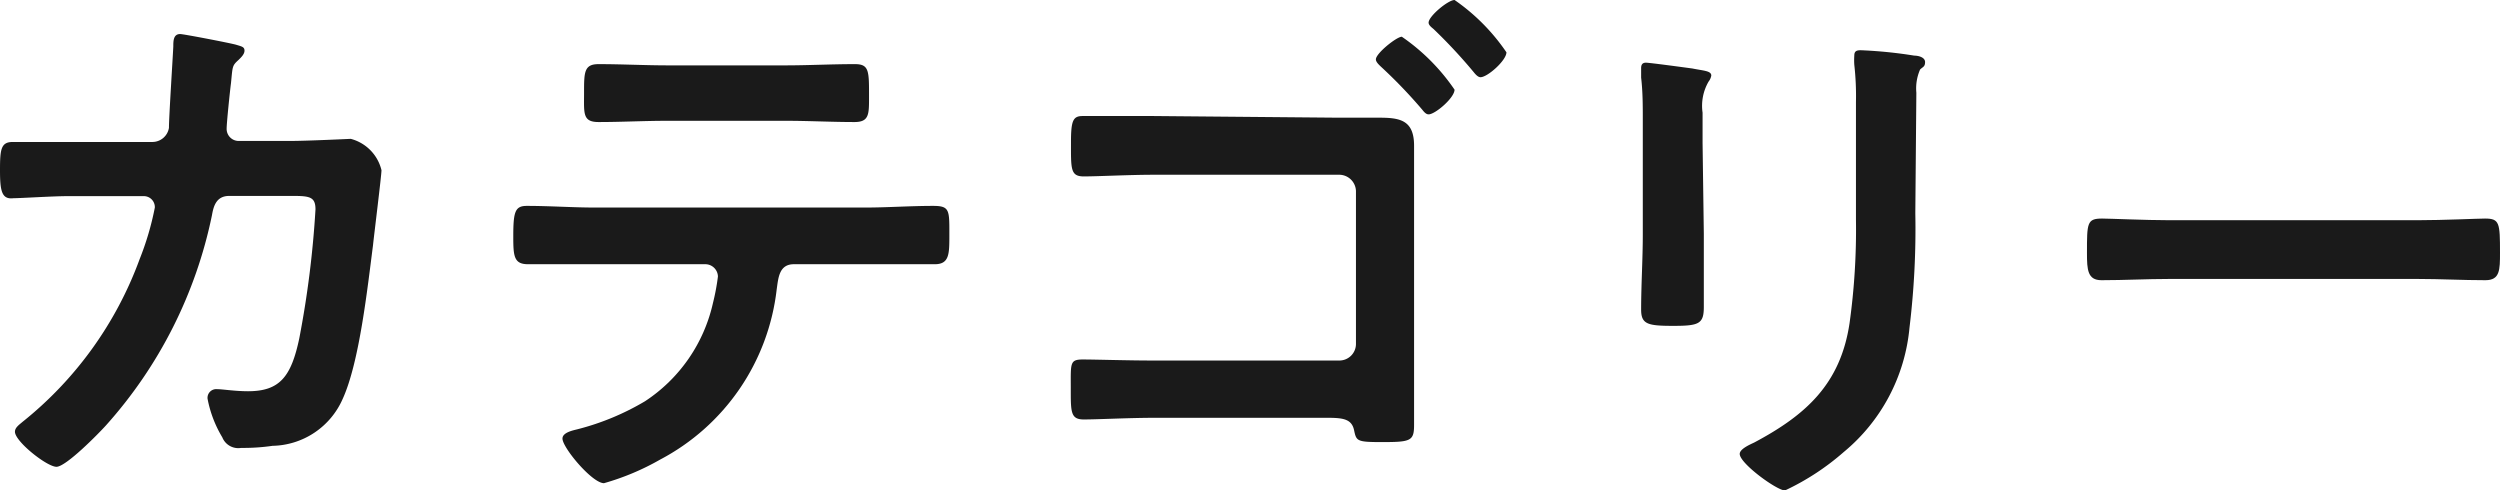 <svg xmlns="http://www.w3.org/2000/svg" viewBox="0 0 120.45 23.63"><defs><style>.cls-1{fill:#1a1a1a;}</style></defs><g id="レイヤー_2" data-name="レイヤー 2"><g id="text"><path class="cls-1" d="M7.36,6.84a.81.81,0,0,0,.78-.68c0-.52.18-3.3.21-3.92,0-.26,0-.6.33-.6.16,0,2.45.44,2.71.52s.39.1.39.28-.18.34-.29.45c-.31.28-.28.31-.36,1.11-.05.37-.21,1.93-.21,2.19a.58.58,0,0,0,.62.6l2.5,0c.75,0,2.84-.1,2.86-.1a2.06,2.06,0,0,1,1.48,1.51c0,.25-.36,3.14-.41,3.63-.26,2-.65,5.62-1.46,7.39a3.77,3.77,0,0,1-3.38,2.26,9.74,9.74,0,0,1-1.51.1.83.83,0,0,1-.91-.51A5.63,5.63,0,0,1,10,19.21a.42.42,0,0,1,.46-.46c.26,0,.86.1,1.49.1,1.53,0,2.08-.7,2.47-2.55a47.69,47.69,0,0,0,.78-6.21c0-.7-.37-.65-1.54-.65l-2.62,0c-.65,0-.76.55-.83.94a21.71,21.71,0,0,1-5.1,10.11c-.36.4-1.93,2-2.39,2s-2-1.22-2-1.69c0-.2.21-.34.36-.47a17.91,17.91,0,0,0,5.65-7.85A13.8,13.8,0,0,0,7.46,10a.53.53,0,0,0-.54-.55l-3.67,0c-.7,0-2.26.1-2.6.1C.08,9.62,0,9.2,0,8.19S.05,6.84.62,6.84l2.6,0Z"/><path class="cls-1" d="M41.66,10c1.09,0,2.18-.08,3.3-.08.81,0,.78.21.78,1.43,0,.88,0,1.38-.7,1.38-1.14,0-2.26,0-3.38,0H38.25c-.72,0-.75.67-.83,1.22a10.63,10.63,0,0,1-5.61,8.19,12.06,12.06,0,0,1-2.71,1.14c-.57,0-2-1.71-2-2.15,0-.29.49-.39.73-.45a12.34,12.34,0,0,0,3.25-1.35,7.66,7.66,0,0,0,3.27-4.73,10.58,10.58,0,0,0,.24-1.28.61.61,0,0,0-.63-.59H28.69c-1.07,0-2.16,0-3.25,0-.68,0-.71-.39-.71-1.33,0-1.19.08-1.48.65-1.48,1.12,0,2.21.08,3.31.08ZM37.81,3.15c1.12,0,2.24-.06,3.38-.06.7,0,.68.34.68,1.62,0,.8,0,1.17-.7,1.17-1.09,0-2.21-.06-3.33-.06H32.17c-1.12,0-2.24.06-3.33.06-.78,0-.7-.42-.7-1.41s0-1.38.7-1.38c1.12,0,2.24.06,3.38.06Z"/><path class="cls-1" d="M64.44,5.67c.68,0,1.33,0,2,0,1,0,1.69.11,1.69,1.35,0,.78,0,1.56,0,2.34v8.74c0,.81,0,1.59,0,2.37s-.16.83-1.56.83c-1.2,0-1.22-.05-1.33-.57s-.49-.6-1.25-.6H55.57c-1.14,0-2.7.08-3.35.08s-.63-.37-.63-1.54-.05-1.35.58-1.35,2.13.05,3.38.05h9a.8.8,0,0,0,.78-.78V9.2a.81.81,0,0,0-.78-.78h-9c-1.12,0-2.68.08-3.33.08s-.62-.36-.62-1.64c0-1.06.1-1.27.57-1.27s.75,0,1.12,0c.75,0,1.51,0,2.26,0Zm5.64-1.35c0,.39-.93,1.19-1.25,1.19-.13,0-.23-.13-.31-.23a24,24,0,0,0-2-2.08c-.08-.08-.23-.21-.23-.34,0-.29,1-1.09,1.25-1.09A9.75,9.75,0,0,1,70.08,4.32Zm2.5-1.8c0,.39-.91,1.2-1.25,1.2-.13,0-.26-.16-.34-.26A25,25,0,0,0,69.07,1.4c-.08-.07-.24-.18-.24-.31,0-.31.94-1.09,1.25-1.09A9.67,9.67,0,0,1,72.58,2.52Z"/><path class="cls-1" d="M82.09,11.26c0,1.17,0,2.36,0,3.53,0,.81-.23.91-1.46.91s-1.56-.07-1.56-.78c0-1.22.08-2.41.08-3.64V5.8c0-.7,0-1.38-.08-2.06,0-.15,0-.31,0-.46s.05-.26.23-.26,1.87.23,2.24.28c.54.11.91.11.91.34a.64.64,0,0,1-.13.29,2.33,2.33,0,0,0-.29,1.5c0,.39,0,.86,0,1.46Zm10.19-1A39.42,39.42,0,0,1,92,15.78a8.82,8.82,0,0,1-3.17,6A12,12,0,0,1,86,23.63c-.39,0-2.18-1.3-2.18-1.76,0-.24.49-.45.7-.55C87,20,88.67,18.51,89.11,15.58a32.62,32.62,0,0,0,.31-5V4.91a13.48,13.48,0,0,0-.08-1.79,3.29,3.29,0,0,1,0-.44c0-.21.1-.26.31-.26a21.68,21.68,0,0,1,2.58.26c.2,0,.52.08.52.31s-.11.23-.24.36a2.27,2.27,0,0,0-.18,1.12Z"/><path class="cls-1" d="M116.5,10.61c1.2,0,2.89-.08,3.23-.08.7,0,.72.21.72,1.64,0,.83,0,1.33-.7,1.33-1.09,0-2.18-.06-3.25-.06h-12c-1.06,0-2.16.06-3.25.06-.67,0-.7-.5-.7-1.31,0-1.45,0-1.66.73-1.66.34,0,2.13.08,3.22.08Z"/></g></g></svg>